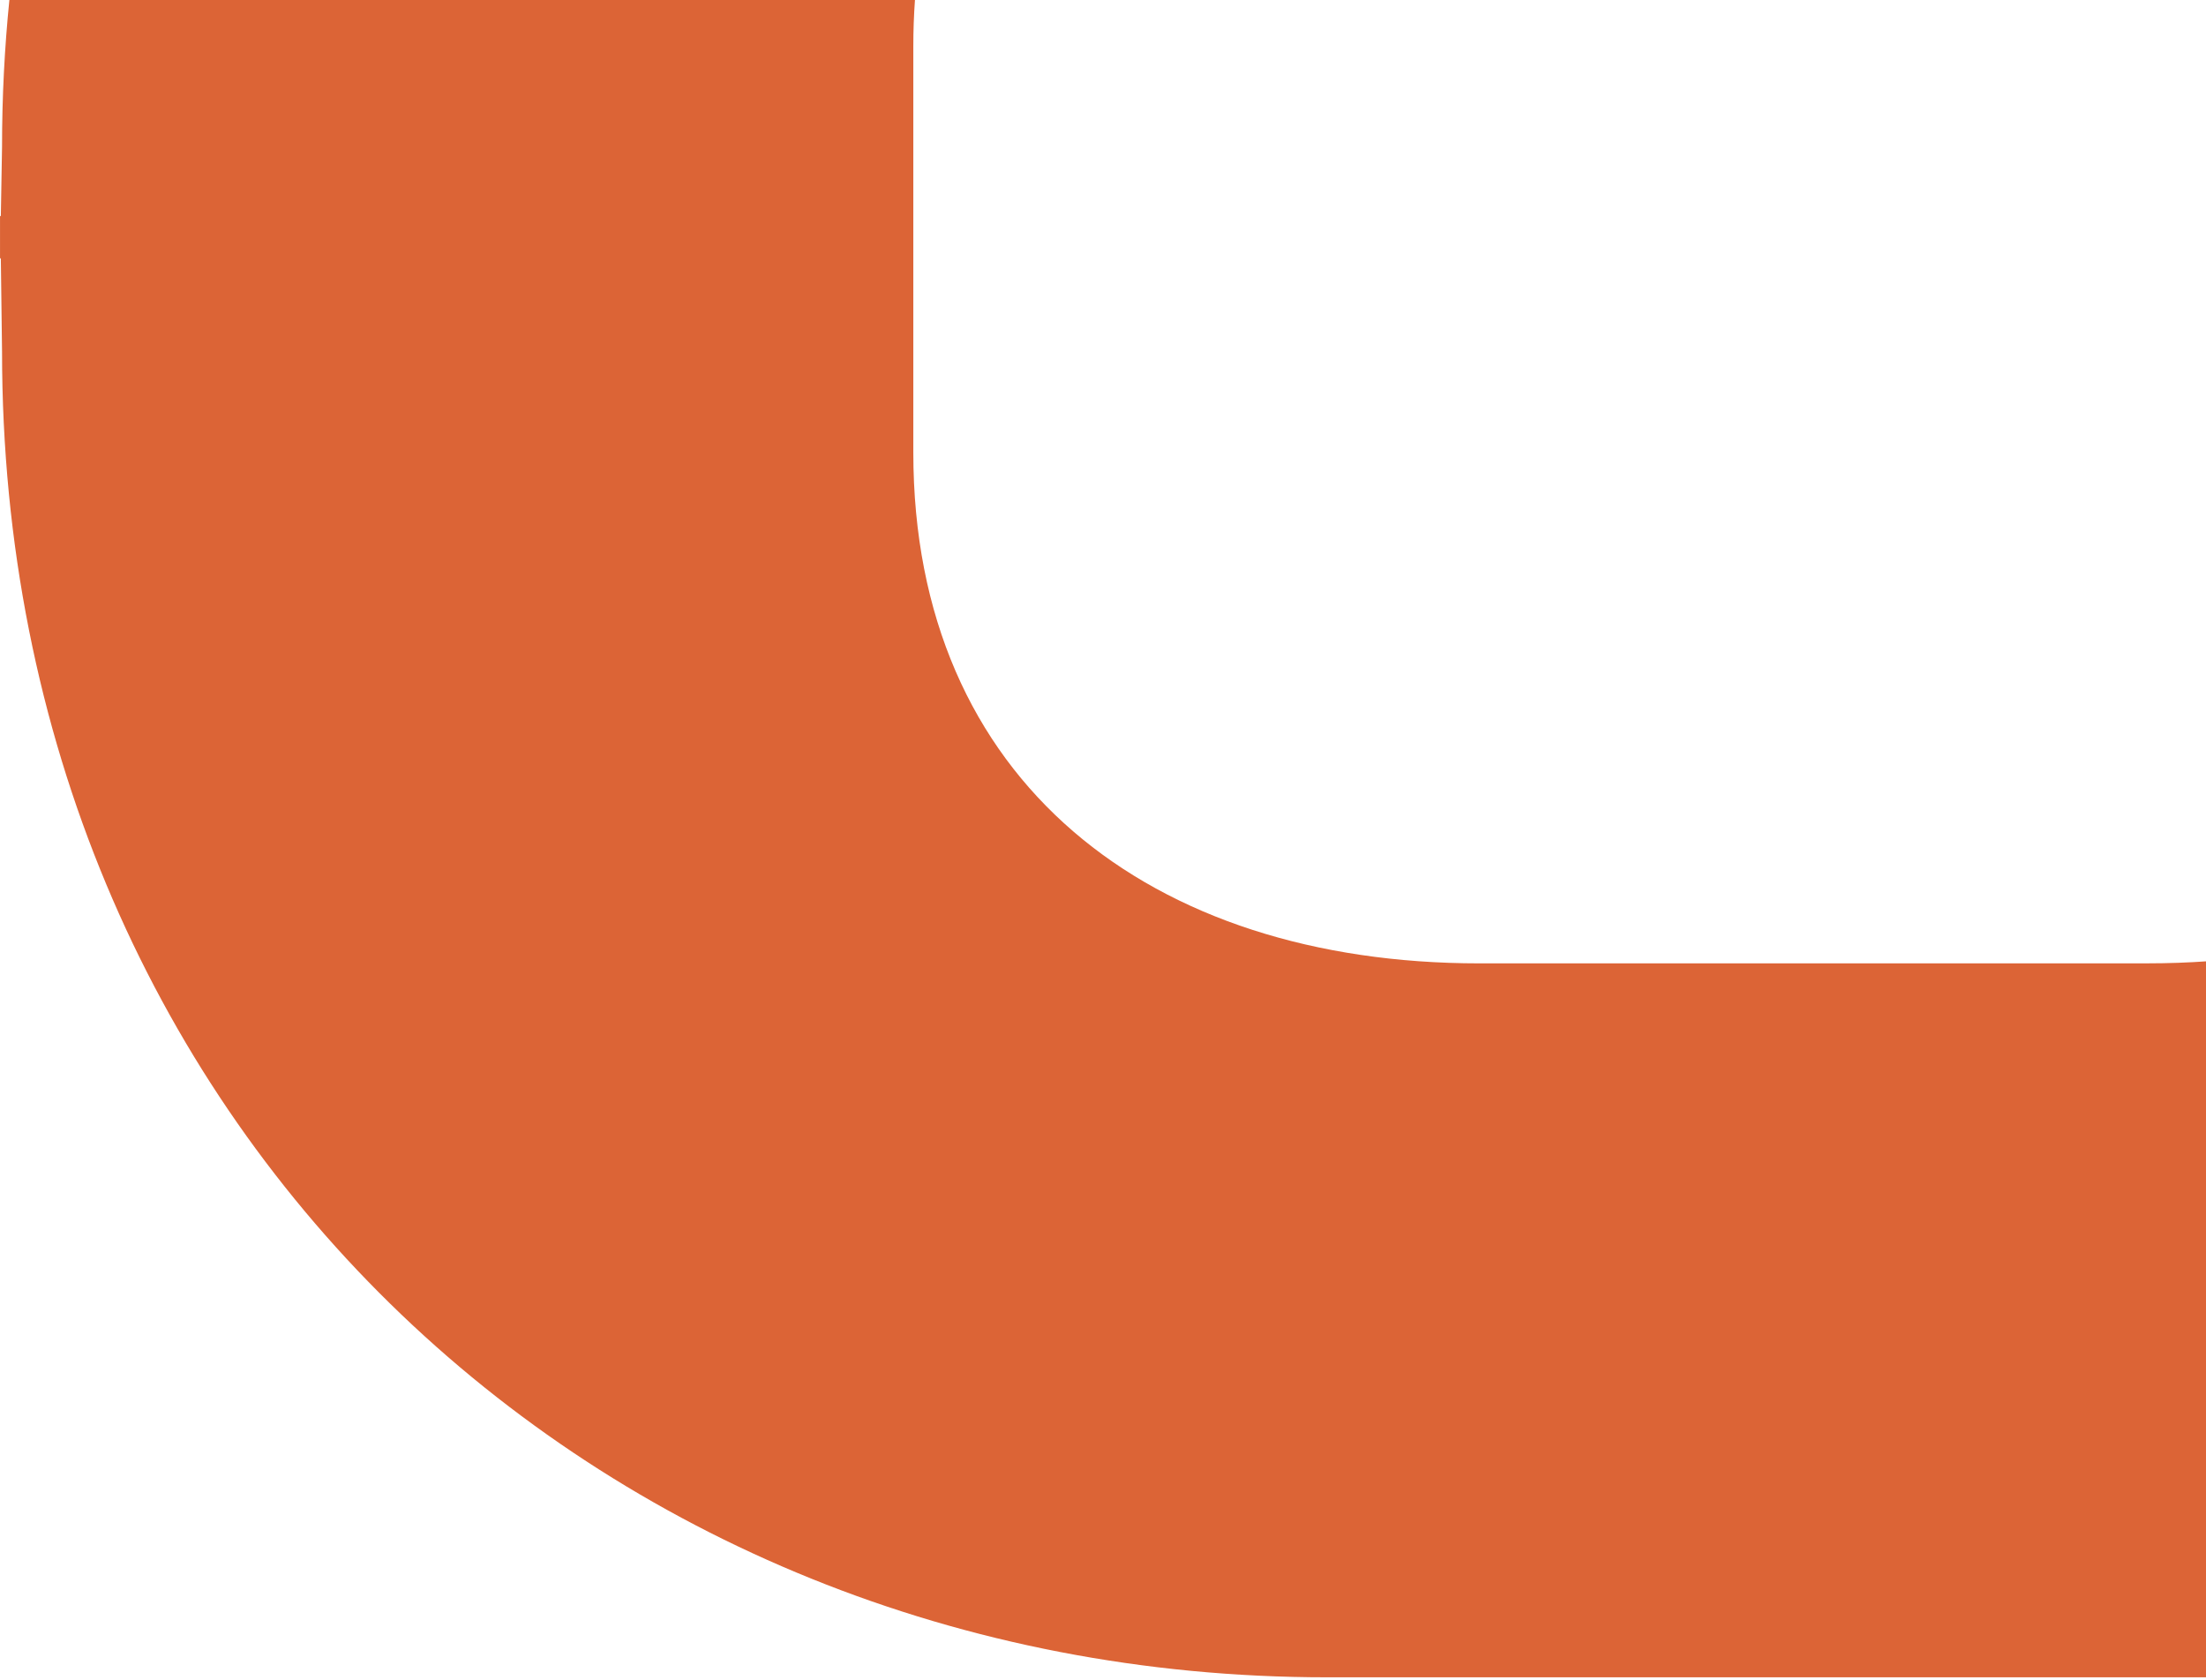 <svg xmlns="http://www.w3.org/2000/svg" width="767" height="584" viewBox="0 0 767 584" fill="none"><g clip-path="url(#clip0_1586_2634)"><path d="M746.65 334.97H514.36C400.12 334.97 317.55 271.74 317.55 157.31V16.13C317.55 10.63 317.74 5.26 318.12 0H3.26C1.58 16.69 0.71 33.72 0.71 51.07L0.29 75.12H0.01V89.83H0.29L0.71 122.22C0.71 390.42 206.99 583.21 461.34 583.21H767.87V334.21C760.93 334.71 753.85 334.96 746.65 334.96V334.97Z" fill="#DC6436"></path></g><defs><clipPath id="clip0_1586_2634"><rect width="767.87" height="583.22" fill="white"></rect></clipPath></defs></svg>